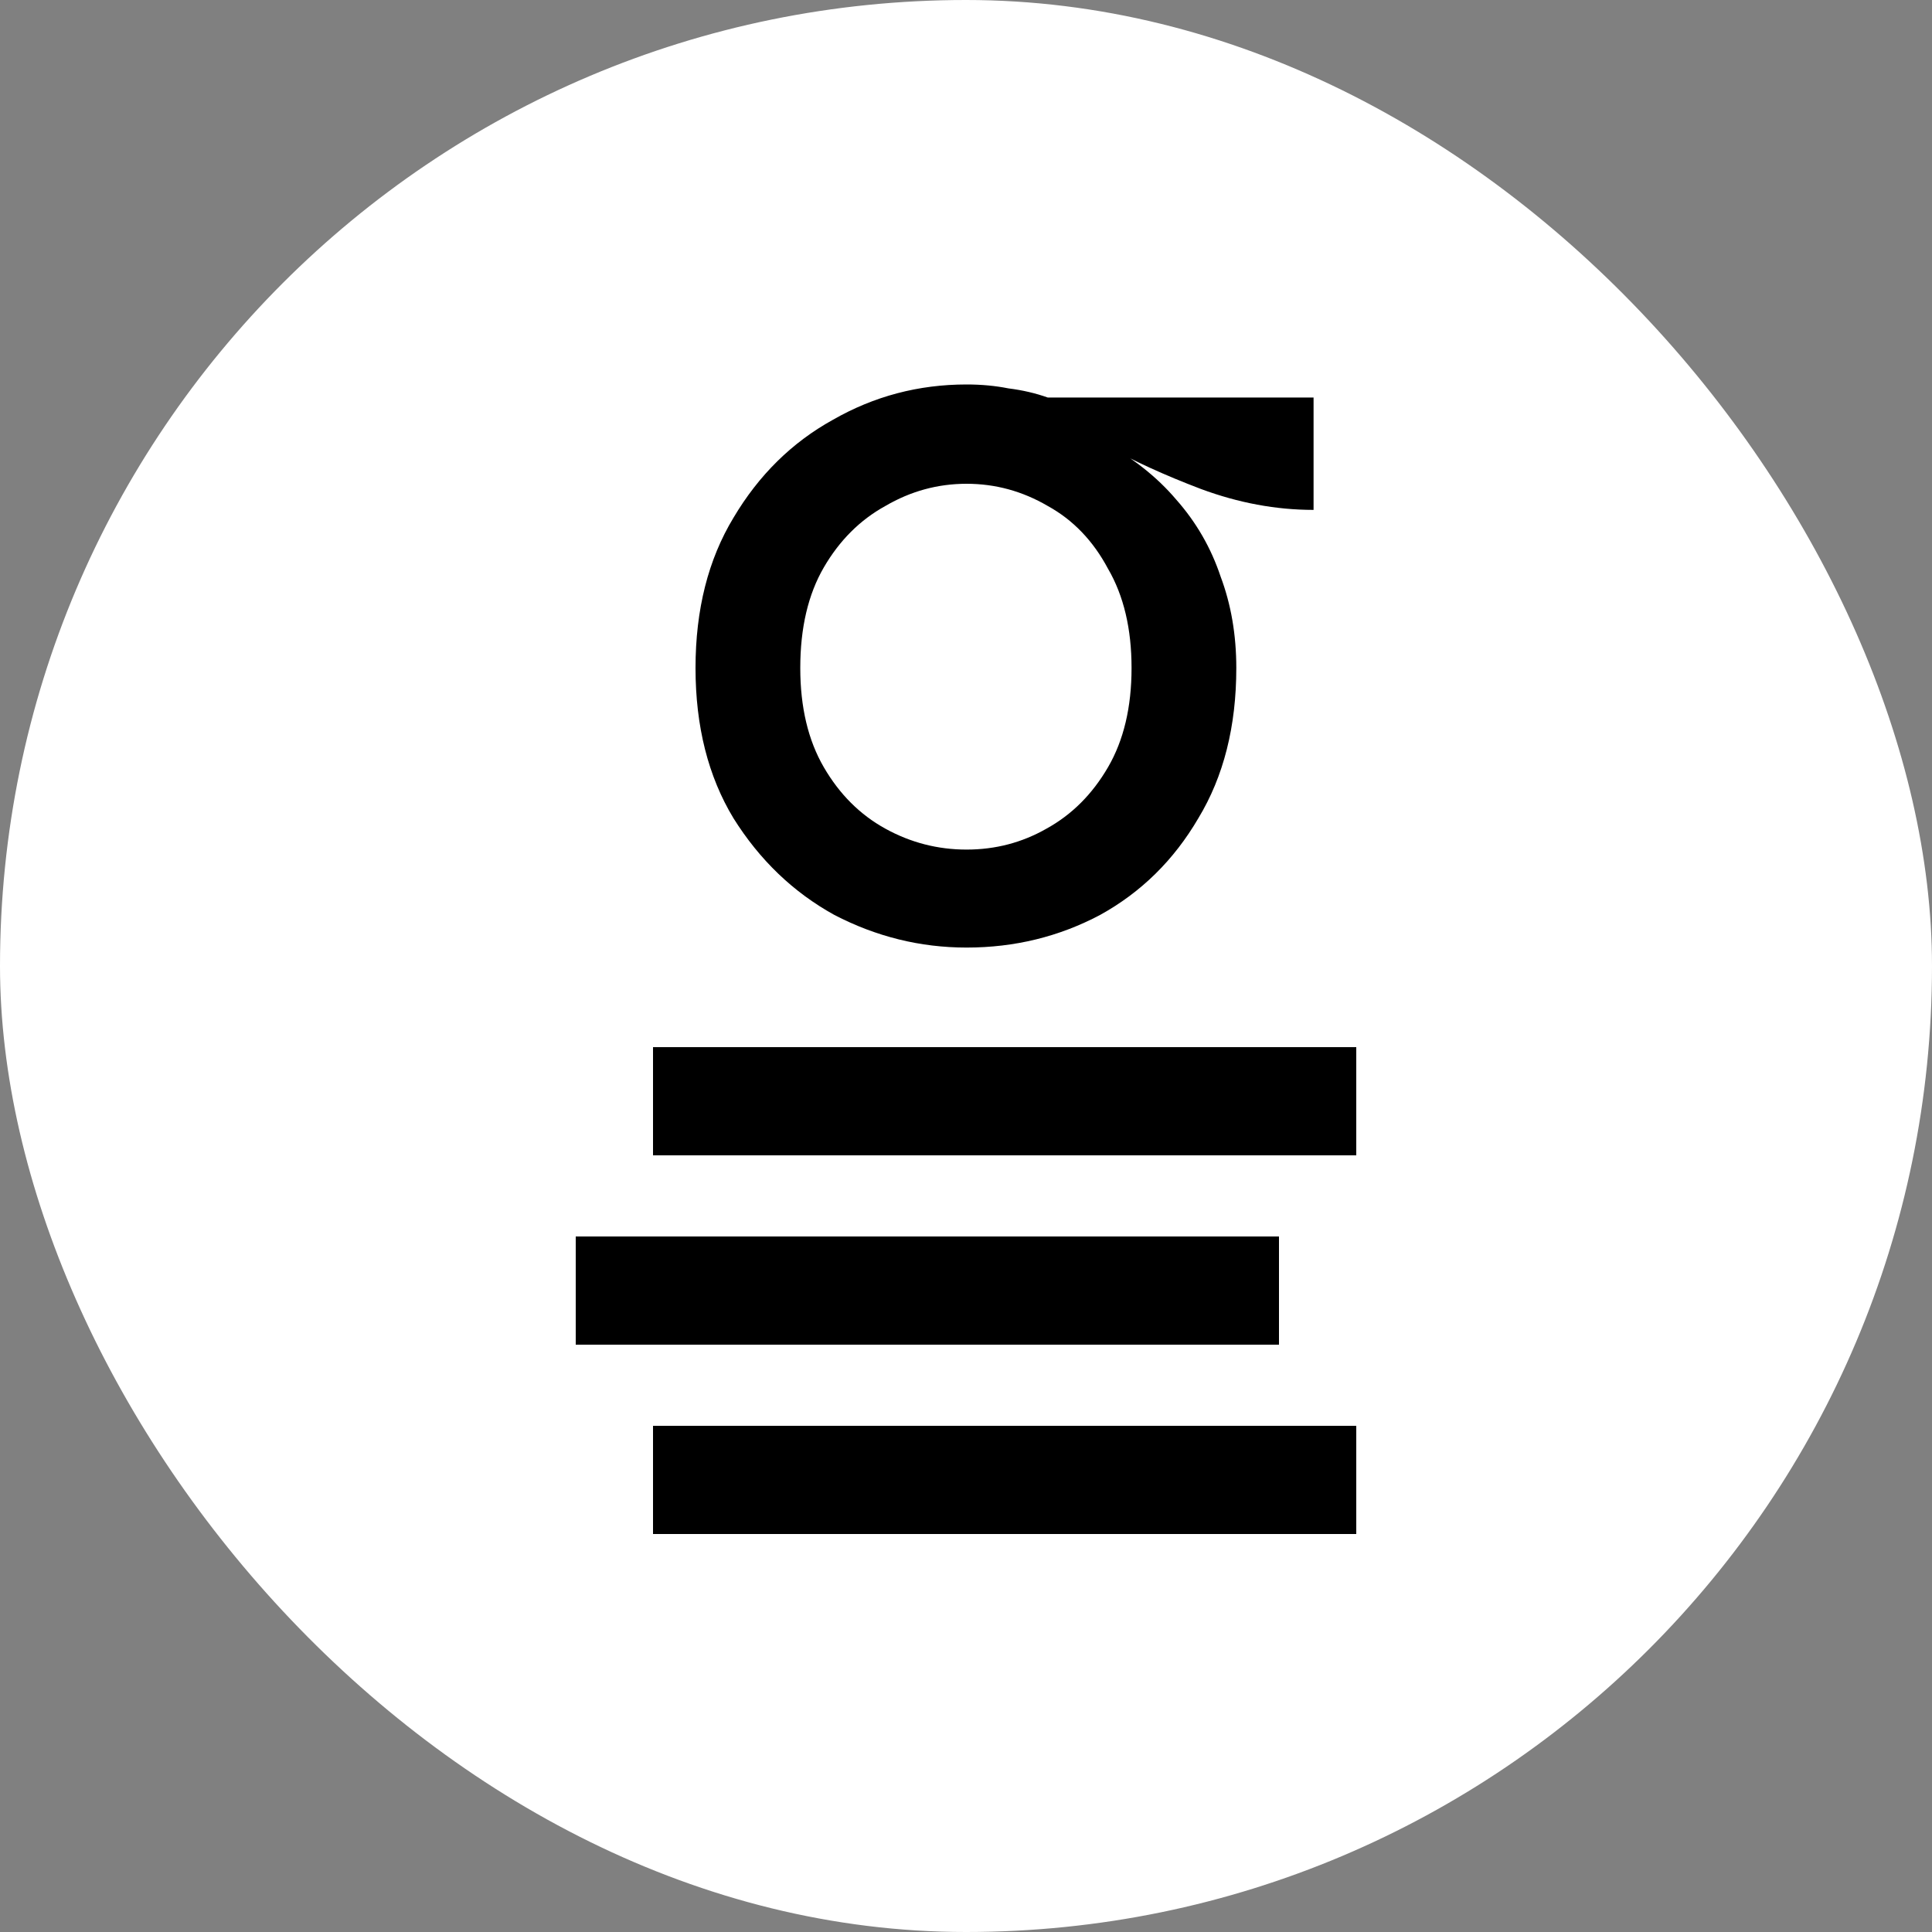 <svg width="100" height="100" viewBox="0 0 100 100" fill="none" xmlns="http://www.w3.org/2000/svg">
<rect x="0" y="0" width="100" height="100" fill="#808080" stroke="none"/>
<rect width="100" height="100" rx="50" fill="white"/>
<path d="M70.2 54.2V59.8H33.8V54.2H70.2Z" fill="black"/>
<path d="M66.2 64V69.6H29.8V64H66.2Z" fill="black"/>
<path d="M70.2 73.8V79.4H33.8V73.8H70.2Z" fill="black"/>
<path d="M50.029 49.046C47.635 49.046 45.353 48.483 43.184 47.356C41.061 46.184 39.321 44.516 37.965 42.352C36.655 40.188 36 37.595 36 34.575C36 31.554 36.655 28.962 37.965 26.798C39.276 24.589 40.993 22.898 43.116 21.726C45.24 20.509 47.544 19.9 50.029 19.9C50.798 19.9 51.521 19.968 52.198 20.103C52.921 20.193 53.599 20.351 54.232 20.576H67.99V26.392C66.047 26.392 64.104 26.031 62.161 25.31C60.264 24.589 58.637 23.845 57.282 23.078L57.01 22.808C58.592 23.665 59.88 24.679 60.874 25.851C61.913 27.023 62.681 28.353 63.178 29.841C63.72 31.284 63.991 32.861 63.991 34.575C63.991 37.595 63.336 40.188 62.026 42.352C60.761 44.516 59.066 46.184 56.943 47.356C54.819 48.483 52.515 49.046 50.029 49.046ZM50.029 43.974C51.521 43.974 52.899 43.614 54.164 42.892C55.474 42.171 56.536 41.112 57.349 39.714C58.163 38.317 58.569 36.603 58.569 34.575C58.569 32.546 58.163 30.833 57.349 29.435C56.581 27.992 55.542 26.91 54.232 26.189C52.921 25.423 51.521 25.04 50.029 25.04C48.538 25.04 47.138 25.423 45.827 26.189C44.517 26.91 43.455 27.97 42.642 29.367C41.829 30.765 41.422 32.501 41.422 34.575C41.422 36.603 41.829 38.317 42.642 39.714C43.455 41.112 44.517 42.171 45.827 42.892C47.138 43.614 48.538 43.974 50.029 43.974Z" fill="black"/>
</svg>
